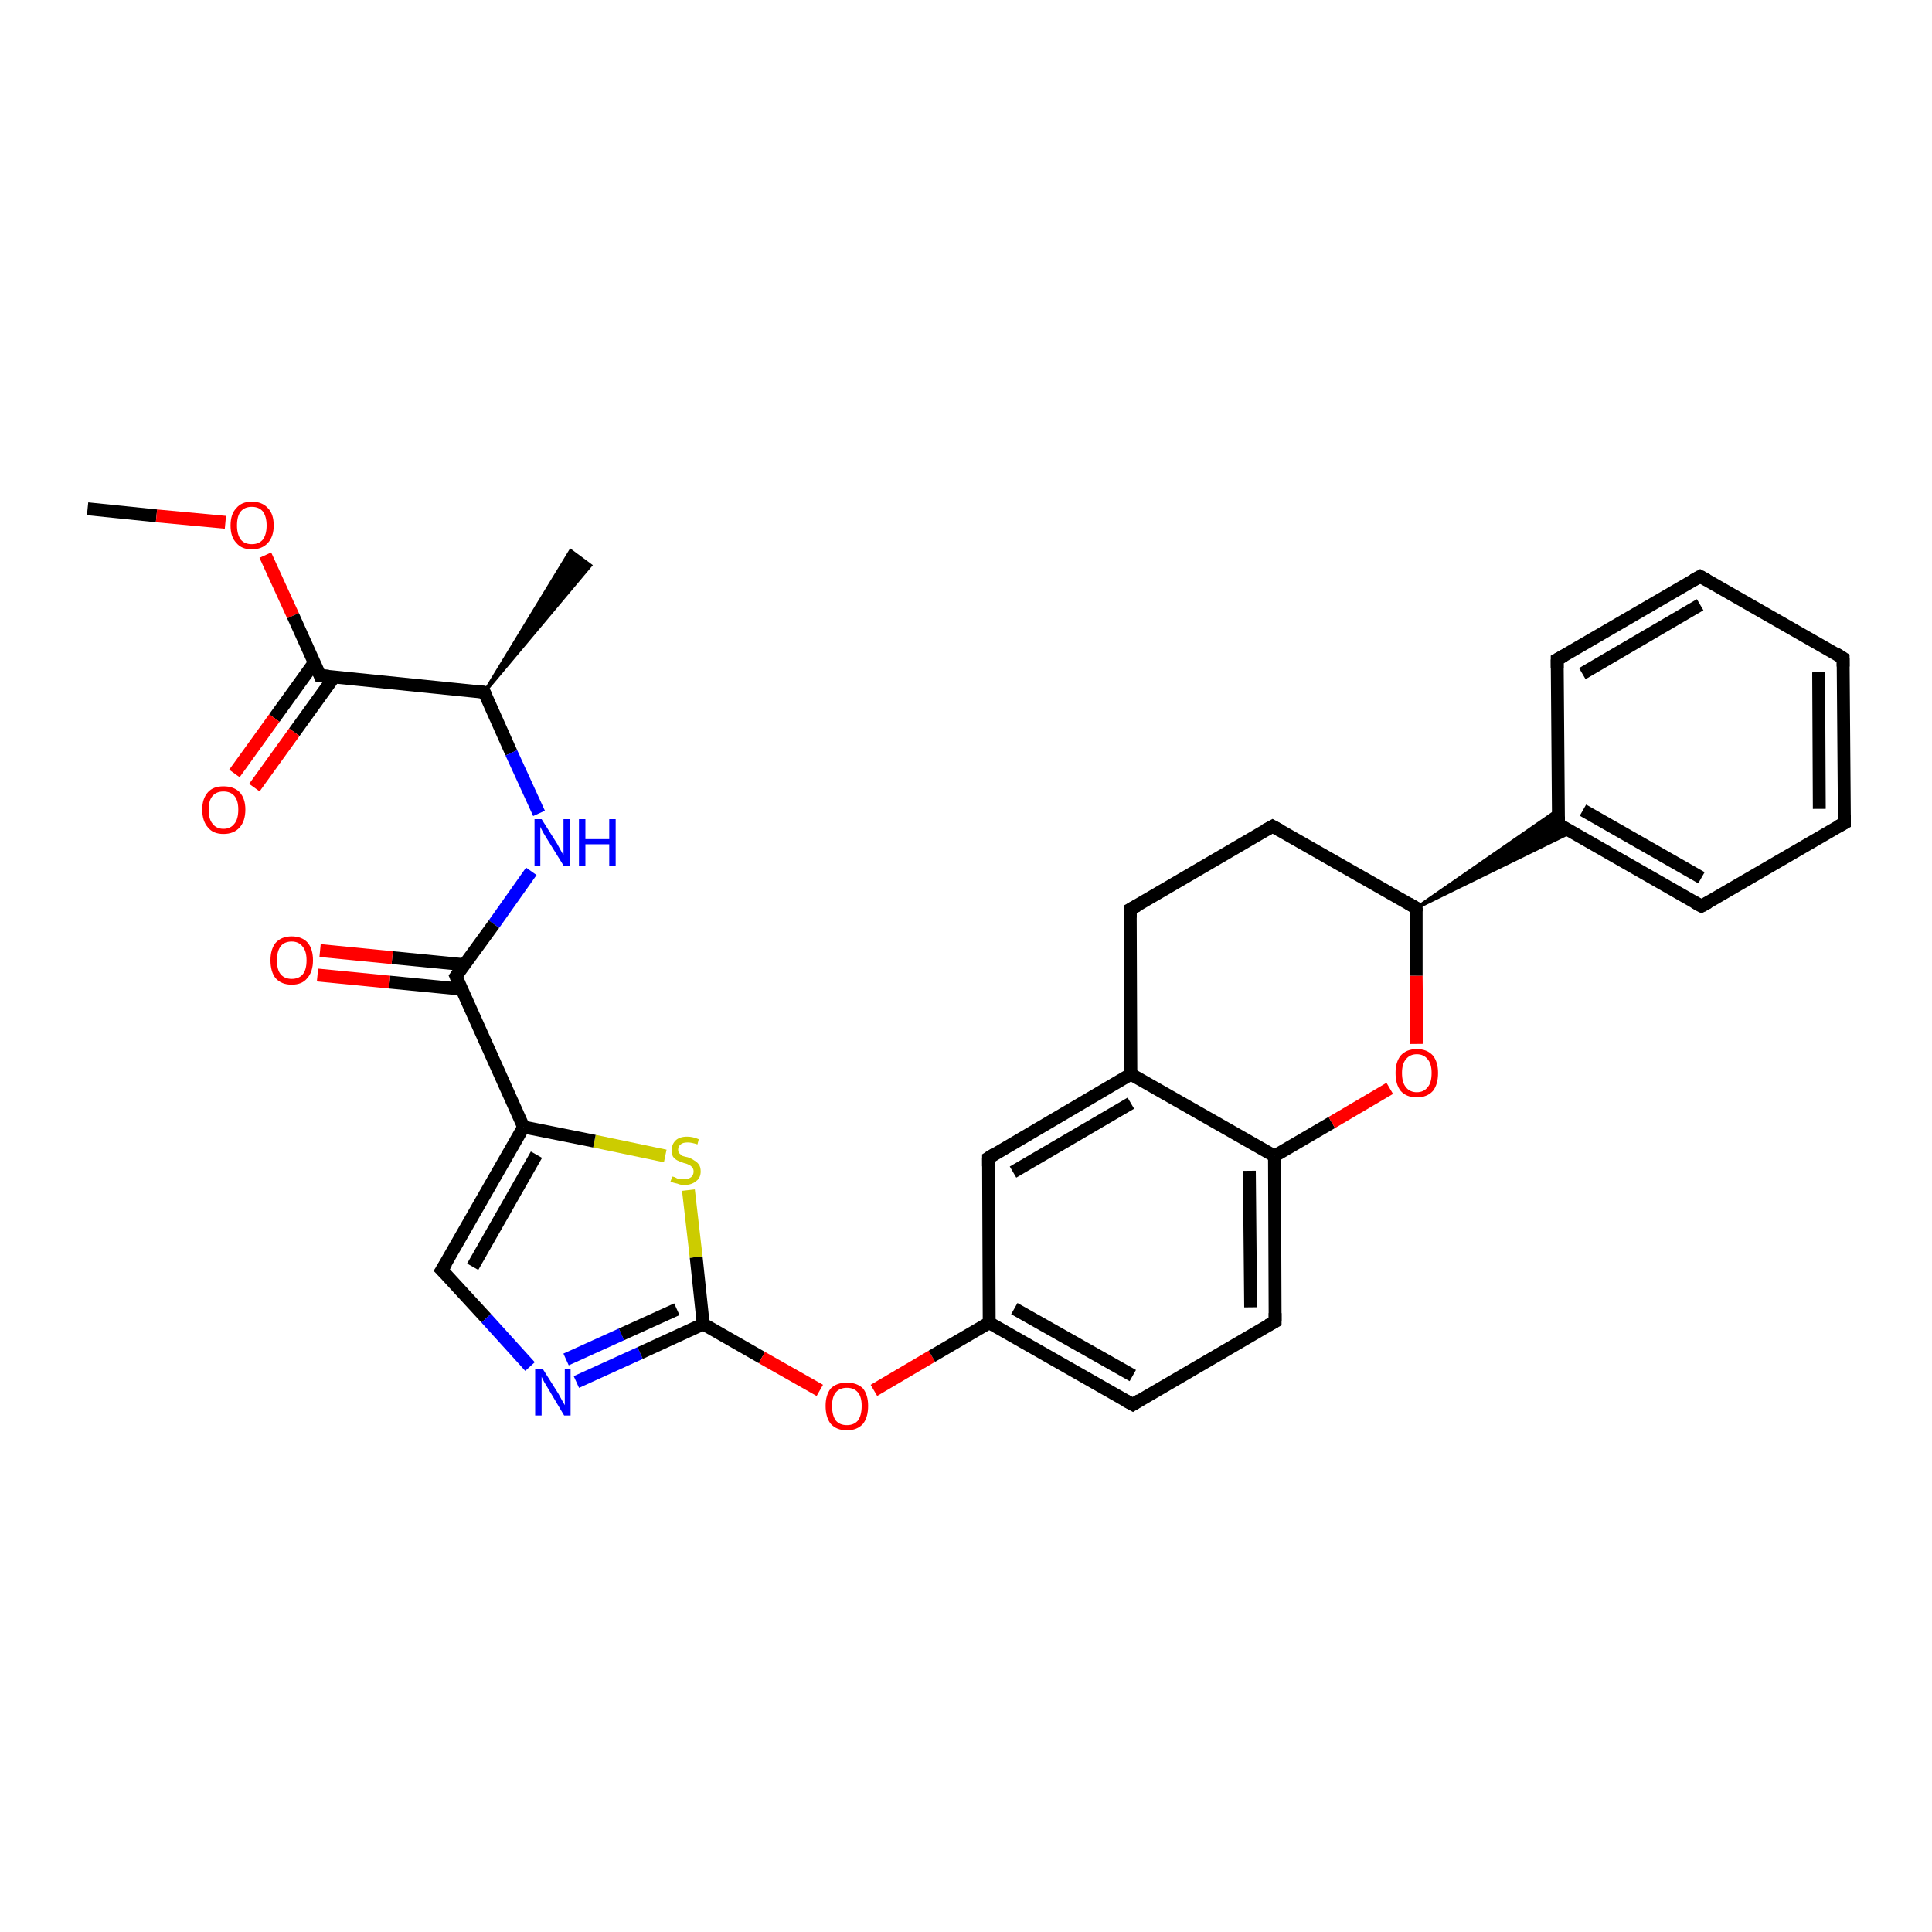<?xml version='1.0' encoding='iso-8859-1'?>
<svg version='1.1' baseProfile='full'
              xmlns='http://www.w3.org/2000/svg'
                      xmlns:rdkit='http://www.rdkit.org/xml'
                      xmlns:xlink='http://www.w3.org/1999/xlink'
                  xml:space='preserve'
width='300px' height='300px' viewBox='0 0 300 300'>
<!-- END OF HEADER -->
<rect style='opacity:1.0;fill:#FFFFFF;stroke:none' width='300.0' height='300.0' x='0.0' y='0.0'> </rect>
<path class='bond-0 atom-0 atom-1' d='M 13.6,79.0 L 24.3,80.1' style='fill:none;fill-rule:evenodd;stroke:#000000;stroke-width:2.0px;stroke-linecap:butt;stroke-linejoin:miter;stroke-opacity:1' />
<path class='bond-0 atom-0 atom-1' d='M 24.3,80.1 L 35.0,81.1' style='fill:none;fill-rule:evenodd;stroke:#FF0000;stroke-width:2.0px;stroke-linecap:butt;stroke-linejoin:miter;stroke-opacity:1' />
<path class='bond-1 atom-1 atom-2' d='M 41.2,86.2 L 45.5,95.6' style='fill:none;fill-rule:evenodd;stroke:#FF0000;stroke-width:2.0px;stroke-linecap:butt;stroke-linejoin:miter;stroke-opacity:1' />
<path class='bond-1 atom-1 atom-2' d='M 45.5,95.6 L 49.7,104.9' style='fill:none;fill-rule:evenodd;stroke:#000000;stroke-width:2.0px;stroke-linecap:butt;stroke-linejoin:miter;stroke-opacity:1' />
<path class='bond-2 atom-2 atom-3' d='M 48.8,102.9 L 42.6,111.5' style='fill:none;fill-rule:evenodd;stroke:#000000;stroke-width:2.0px;stroke-linecap:butt;stroke-linejoin:miter;stroke-opacity:1' />
<path class='bond-2 atom-2 atom-3' d='M 42.6,111.5 L 36.4,120.1' style='fill:none;fill-rule:evenodd;stroke:#FF0000;stroke-width:2.0px;stroke-linecap:butt;stroke-linejoin:miter;stroke-opacity:1' />
<path class='bond-2 atom-2 atom-3' d='M 51.9,105.1 L 45.7,113.7' style='fill:none;fill-rule:evenodd;stroke:#000000;stroke-width:2.0px;stroke-linecap:butt;stroke-linejoin:miter;stroke-opacity:1' />
<path class='bond-2 atom-2 atom-3' d='M 45.7,113.7 L 39.5,122.3' style='fill:none;fill-rule:evenodd;stroke:#FF0000;stroke-width:2.0px;stroke-linecap:butt;stroke-linejoin:miter;stroke-opacity:1' />
<path class='bond-3 atom-2 atom-4' d='M 49.7,104.9 L 75.2,107.5' style='fill:none;fill-rule:evenodd;stroke:#000000;stroke-width:2.0px;stroke-linecap:butt;stroke-linejoin:miter;stroke-opacity:1' />
<path class='bond-4 atom-4 atom-5' d='M 75.2,107.5 L 88.6,85.5 L 91.7,87.8 Z' style='fill:#000000;fill-rule:evenodd;fill-opacity:1;stroke:#000000;stroke-width:0.5px;stroke-linecap:butt;stroke-linejoin:miter;stroke-opacity:1;' />
<path class='bond-5 atom-4 atom-6' d='M 75.2,107.5 L 79.4,116.9' style='fill:none;fill-rule:evenodd;stroke:#000000;stroke-width:2.0px;stroke-linecap:butt;stroke-linejoin:miter;stroke-opacity:1' />
<path class='bond-5 atom-4 atom-6' d='M 79.4,116.9 L 83.7,126.3' style='fill:none;fill-rule:evenodd;stroke:#0000FF;stroke-width:2.0px;stroke-linecap:butt;stroke-linejoin:miter;stroke-opacity:1' />
<path class='bond-6 atom-6 atom-7' d='M 82.5,135.3 L 76.7,143.5' style='fill:none;fill-rule:evenodd;stroke:#0000FF;stroke-width:2.0px;stroke-linecap:butt;stroke-linejoin:miter;stroke-opacity:1' />
<path class='bond-6 atom-6 atom-7' d='M 76.7,143.5 L 70.8,151.6' style='fill:none;fill-rule:evenodd;stroke:#000000;stroke-width:2.0px;stroke-linecap:butt;stroke-linejoin:miter;stroke-opacity:1' />
<path class='bond-7 atom-7 atom-8' d='M 72.1,149.8 L 60.9,148.7' style='fill:none;fill-rule:evenodd;stroke:#000000;stroke-width:2.0px;stroke-linecap:butt;stroke-linejoin:miter;stroke-opacity:1' />
<path class='bond-7 atom-7 atom-8' d='M 60.9,148.7 L 49.7,147.6' style='fill:none;fill-rule:evenodd;stroke:#FF0000;stroke-width:2.0px;stroke-linecap:butt;stroke-linejoin:miter;stroke-opacity:1' />
<path class='bond-7 atom-7 atom-8' d='M 71.7,153.6 L 60.5,152.5' style='fill:none;fill-rule:evenodd;stroke:#000000;stroke-width:2.0px;stroke-linecap:butt;stroke-linejoin:miter;stroke-opacity:1' />
<path class='bond-7 atom-7 atom-8' d='M 60.5,152.5 L 49.3,151.4' style='fill:none;fill-rule:evenodd;stroke:#FF0000;stroke-width:2.0px;stroke-linecap:butt;stroke-linejoin:miter;stroke-opacity:1' />
<path class='bond-8 atom-7 atom-9' d='M 70.8,151.6 L 81.3,175.0' style='fill:none;fill-rule:evenodd;stroke:#000000;stroke-width:2.0px;stroke-linecap:butt;stroke-linejoin:miter;stroke-opacity:1' />
<path class='bond-9 atom-9 atom-10' d='M 81.3,175.0 L 68.6,197.2' style='fill:none;fill-rule:evenodd;stroke:#000000;stroke-width:2.0px;stroke-linecap:butt;stroke-linejoin:miter;stroke-opacity:1' />
<path class='bond-9 atom-9 atom-10' d='M 83.3,179.3 L 73.4,196.7' style='fill:none;fill-rule:evenodd;stroke:#000000;stroke-width:2.0px;stroke-linecap:butt;stroke-linejoin:miter;stroke-opacity:1' />
<path class='bond-10 atom-10 atom-11' d='M 68.6,197.2 L 75.5,204.7' style='fill:none;fill-rule:evenodd;stroke:#000000;stroke-width:2.0px;stroke-linecap:butt;stroke-linejoin:miter;stroke-opacity:1' />
<path class='bond-10 atom-10 atom-11' d='M 75.5,204.7 L 82.3,212.2' style='fill:none;fill-rule:evenodd;stroke:#0000FF;stroke-width:2.0px;stroke-linecap:butt;stroke-linejoin:miter;stroke-opacity:1' />
<path class='bond-11 atom-11 atom-12' d='M 89.5,214.6 L 99.4,210.1' style='fill:none;fill-rule:evenodd;stroke:#0000FF;stroke-width:2.0px;stroke-linecap:butt;stroke-linejoin:miter;stroke-opacity:1' />
<path class='bond-11 atom-11 atom-12' d='M 99.4,210.1 L 109.2,205.6' style='fill:none;fill-rule:evenodd;stroke:#000000;stroke-width:2.0px;stroke-linecap:butt;stroke-linejoin:miter;stroke-opacity:1' />
<path class='bond-11 atom-11 atom-12' d='M 87.9,211.1 L 96.5,207.2' style='fill:none;fill-rule:evenodd;stroke:#0000FF;stroke-width:2.0px;stroke-linecap:butt;stroke-linejoin:miter;stroke-opacity:1' />
<path class='bond-11 atom-11 atom-12' d='M 96.5,207.2 L 105.1,203.3' style='fill:none;fill-rule:evenodd;stroke:#000000;stroke-width:2.0px;stroke-linecap:butt;stroke-linejoin:miter;stroke-opacity:1' />
<path class='bond-12 atom-12 atom-13' d='M 109.2,205.6 L 118.3,210.8' style='fill:none;fill-rule:evenodd;stroke:#000000;stroke-width:2.0px;stroke-linecap:butt;stroke-linejoin:miter;stroke-opacity:1' />
<path class='bond-12 atom-12 atom-13' d='M 118.3,210.8 L 127.3,215.9' style='fill:none;fill-rule:evenodd;stroke:#FF0000;stroke-width:2.0px;stroke-linecap:butt;stroke-linejoin:miter;stroke-opacity:1' />
<path class='bond-13 atom-13 atom-14' d='M 135.7,215.9 L 144.7,210.6' style='fill:none;fill-rule:evenodd;stroke:#FF0000;stroke-width:2.0px;stroke-linecap:butt;stroke-linejoin:miter;stroke-opacity:1' />
<path class='bond-13 atom-13 atom-14' d='M 144.7,210.6 L 153.6,205.4' style='fill:none;fill-rule:evenodd;stroke:#000000;stroke-width:2.0px;stroke-linecap:butt;stroke-linejoin:miter;stroke-opacity:1' />
<path class='bond-14 atom-14 atom-15' d='M 153.6,205.4 L 175.9,218.1' style='fill:none;fill-rule:evenodd;stroke:#000000;stroke-width:2.0px;stroke-linecap:butt;stroke-linejoin:miter;stroke-opacity:1' />
<path class='bond-14 atom-14 atom-15' d='M 157.5,203.2 L 175.9,213.6' style='fill:none;fill-rule:evenodd;stroke:#000000;stroke-width:2.0px;stroke-linecap:butt;stroke-linejoin:miter;stroke-opacity:1' />
<path class='bond-15 atom-15 atom-16' d='M 175.9,218.1 L 198.0,205.2' style='fill:none;fill-rule:evenodd;stroke:#000000;stroke-width:2.0px;stroke-linecap:butt;stroke-linejoin:miter;stroke-opacity:1' />
<path class='bond-16 atom-16 atom-17' d='M 198.0,205.2 L 197.9,179.5' style='fill:none;fill-rule:evenodd;stroke:#000000;stroke-width:2.0px;stroke-linecap:butt;stroke-linejoin:miter;stroke-opacity:1' />
<path class='bond-16 atom-16 atom-17' d='M 194.2,203.0 L 194.0,181.8' style='fill:none;fill-rule:evenodd;stroke:#000000;stroke-width:2.0px;stroke-linecap:butt;stroke-linejoin:miter;stroke-opacity:1' />
<path class='bond-17 atom-17 atom-18' d='M 197.9,179.5 L 206.8,174.3' style='fill:none;fill-rule:evenodd;stroke:#000000;stroke-width:2.0px;stroke-linecap:butt;stroke-linejoin:miter;stroke-opacity:1' />
<path class='bond-17 atom-17 atom-18' d='M 206.8,174.3 L 215.8,169.0' style='fill:none;fill-rule:evenodd;stroke:#FF0000;stroke-width:2.0px;stroke-linecap:butt;stroke-linejoin:miter;stroke-opacity:1' />
<path class='bond-18 atom-18 atom-19' d='M 220.0,162.1 L 219.9,151.5' style='fill:none;fill-rule:evenodd;stroke:#FF0000;stroke-width:2.0px;stroke-linecap:butt;stroke-linejoin:miter;stroke-opacity:1' />
<path class='bond-18 atom-18 atom-19' d='M 219.9,151.5 L 219.9,141.0' style='fill:none;fill-rule:evenodd;stroke:#000000;stroke-width:2.0px;stroke-linecap:butt;stroke-linejoin:miter;stroke-opacity:1' />
<path class='bond-19 atom-19 atom-20' d='M 219.9,141.0 L 197.6,128.3' style='fill:none;fill-rule:evenodd;stroke:#000000;stroke-width:2.0px;stroke-linecap:butt;stroke-linejoin:miter;stroke-opacity:1' />
<path class='bond-20 atom-20 atom-21' d='M 197.6,128.3 L 175.5,141.2' style='fill:none;fill-rule:evenodd;stroke:#000000;stroke-width:2.0px;stroke-linecap:butt;stroke-linejoin:miter;stroke-opacity:1' />
<path class='bond-21 atom-21 atom-22' d='M 175.5,141.2 L 175.6,166.8' style='fill:none;fill-rule:evenodd;stroke:#000000;stroke-width:2.0px;stroke-linecap:butt;stroke-linejoin:miter;stroke-opacity:1' />
<path class='bond-22 atom-22 atom-23' d='M 175.6,166.8 L 153.5,179.8' style='fill:none;fill-rule:evenodd;stroke:#000000;stroke-width:2.0px;stroke-linecap:butt;stroke-linejoin:miter;stroke-opacity:1' />
<path class='bond-22 atom-22 atom-23' d='M 175.6,171.3 L 157.3,182.0' style='fill:none;fill-rule:evenodd;stroke:#000000;stroke-width:2.0px;stroke-linecap:butt;stroke-linejoin:miter;stroke-opacity:1' />
<path class='bond-23 atom-19 atom-24' d='M 219.9,141.0 L 242.0,125.7 L 242.0,128.0 Z' style='fill:#000000;fill-rule:evenodd;fill-opacity:1;stroke:#000000;stroke-width:0.5px;stroke-linecap:butt;stroke-linejoin:miter;stroke-opacity:1;' />
<path class='bond-23 atom-19 atom-24' d='M 219.9,141.0 L 242.0,128.0 L 244.0,129.2 Z' style='fill:#000000;fill-rule:evenodd;fill-opacity:1;stroke:#000000;stroke-width:0.5px;stroke-linecap:butt;stroke-linejoin:miter;stroke-opacity:1;' />
<path class='bond-24 atom-24 atom-25' d='M 242.0,128.0 L 264.2,140.7' style='fill:none;fill-rule:evenodd;stroke:#000000;stroke-width:2.0px;stroke-linecap:butt;stroke-linejoin:miter;stroke-opacity:1' />
<path class='bond-24 atom-24 atom-25' d='M 245.8,125.8 L 264.2,136.3' style='fill:none;fill-rule:evenodd;stroke:#000000;stroke-width:2.0px;stroke-linecap:butt;stroke-linejoin:miter;stroke-opacity:1' />
<path class='bond-25 atom-25 atom-26' d='M 264.2,140.7 L 286.4,127.8' style='fill:none;fill-rule:evenodd;stroke:#000000;stroke-width:2.0px;stroke-linecap:butt;stroke-linejoin:miter;stroke-opacity:1' />
<path class='bond-26 atom-26 atom-27' d='M 286.4,127.8 L 286.2,102.2' style='fill:none;fill-rule:evenodd;stroke:#000000;stroke-width:2.0px;stroke-linecap:butt;stroke-linejoin:miter;stroke-opacity:1' />
<path class='bond-26 atom-26 atom-27' d='M 282.5,125.6 L 282.4,104.4' style='fill:none;fill-rule:evenodd;stroke:#000000;stroke-width:2.0px;stroke-linecap:butt;stroke-linejoin:miter;stroke-opacity:1' />
<path class='bond-27 atom-27 atom-28' d='M 286.2,102.2 L 264.0,89.5' style='fill:none;fill-rule:evenodd;stroke:#000000;stroke-width:2.0px;stroke-linecap:butt;stroke-linejoin:miter;stroke-opacity:1' />
<path class='bond-28 atom-28 atom-29' d='M 264.0,89.5 L 241.8,102.4' style='fill:none;fill-rule:evenodd;stroke:#000000;stroke-width:2.0px;stroke-linecap:butt;stroke-linejoin:miter;stroke-opacity:1' />
<path class='bond-28 atom-28 atom-29' d='M 264.0,93.9 L 245.7,104.6' style='fill:none;fill-rule:evenodd;stroke:#000000;stroke-width:2.0px;stroke-linecap:butt;stroke-linejoin:miter;stroke-opacity:1' />
<path class='bond-29 atom-12 atom-30' d='M 109.2,205.6 L 108.1,195.2' style='fill:none;fill-rule:evenodd;stroke:#000000;stroke-width:2.0px;stroke-linecap:butt;stroke-linejoin:miter;stroke-opacity:1' />
<path class='bond-29 atom-12 atom-30' d='M 108.1,195.2 L 106.9,184.8' style='fill:none;fill-rule:evenodd;stroke:#CCCC00;stroke-width:2.0px;stroke-linecap:butt;stroke-linejoin:miter;stroke-opacity:1' />
<path class='bond-30 atom-30 atom-9' d='M 103.3,179.5 L 92.3,177.2' style='fill:none;fill-rule:evenodd;stroke:#CCCC00;stroke-width:2.0px;stroke-linecap:butt;stroke-linejoin:miter;stroke-opacity:1' />
<path class='bond-30 atom-30 atom-9' d='M 92.3,177.2 L 81.3,175.0' style='fill:none;fill-rule:evenodd;stroke:#000000;stroke-width:2.0px;stroke-linecap:butt;stroke-linejoin:miter;stroke-opacity:1' />
<path class='bond-31 atom-23 atom-14' d='M 153.5,179.8 L 153.6,205.4' style='fill:none;fill-rule:evenodd;stroke:#000000;stroke-width:2.0px;stroke-linecap:butt;stroke-linejoin:miter;stroke-opacity:1' />
<path class='bond-32 atom-29 atom-24' d='M 241.8,102.4 L 242.0,128.0' style='fill:none;fill-rule:evenodd;stroke:#000000;stroke-width:2.0px;stroke-linecap:butt;stroke-linejoin:miter;stroke-opacity:1' />
<path class='bond-33 atom-22 atom-17' d='M 175.6,166.8 L 197.9,179.5' style='fill:none;fill-rule:evenodd;stroke:#000000;stroke-width:2.0px;stroke-linecap:butt;stroke-linejoin:miter;stroke-opacity:1' />
<path d='M 49.5,104.4 L 49.7,104.9 L 51.0,105.0' style='fill:none;stroke:#000000;stroke-width:2.0px;stroke-linecap:butt;stroke-linejoin:miter;stroke-opacity:1;' />
<path d='M 73.9,107.3 L 75.2,107.5 L 75.4,107.9' style='fill:none;stroke:#000000;stroke-width:2.0px;stroke-linecap:butt;stroke-linejoin:miter;stroke-opacity:1;' />
<path d='M 71.1,151.2 L 70.8,151.6 L 71.3,152.8' style='fill:none;stroke:#000000;stroke-width:2.0px;stroke-linecap:butt;stroke-linejoin:miter;stroke-opacity:1;' />
<path d='M 69.3,196.1 L 68.6,197.2 L 69.0,197.6' style='fill:none;stroke:#000000;stroke-width:2.0px;stroke-linecap:butt;stroke-linejoin:miter;stroke-opacity:1;' />
<path d='M 174.8,217.5 L 175.9,218.1 L 177.0,217.4' style='fill:none;stroke:#000000;stroke-width:2.0px;stroke-linecap:butt;stroke-linejoin:miter;stroke-opacity:1;' />
<path d='M 196.9,205.8 L 198.0,205.2 L 198.0,203.9' style='fill:none;stroke:#000000;stroke-width:2.0px;stroke-linecap:butt;stroke-linejoin:miter;stroke-opacity:1;' />
<path d='M 219.9,141.5 L 219.9,141.0 L 218.7,140.3' style='fill:none;stroke:#000000;stroke-width:2.0px;stroke-linecap:butt;stroke-linejoin:miter;stroke-opacity:1;' />
<path d='M 198.7,128.9 L 197.6,128.3 L 196.5,128.9' style='fill:none;stroke:#000000;stroke-width:2.0px;stroke-linecap:butt;stroke-linejoin:miter;stroke-opacity:1;' />
<path d='M 176.6,140.6 L 175.5,141.2 L 175.5,142.5' style='fill:none;stroke:#000000;stroke-width:2.0px;stroke-linecap:butt;stroke-linejoin:miter;stroke-opacity:1;' />
<path d='M 154.6,179.1 L 153.5,179.8 L 153.5,181.1' style='fill:none;stroke:#000000;stroke-width:2.0px;stroke-linecap:butt;stroke-linejoin:miter;stroke-opacity:1;' />
<path d='M 243.1,128.7 L 242.0,128.0 L 242.0,126.8' style='fill:none;stroke:#000000;stroke-width:2.0px;stroke-linecap:butt;stroke-linejoin:miter;stroke-opacity:1;' />
<path d='M 263.1,140.1 L 264.2,140.7 L 265.3,140.1' style='fill:none;stroke:#000000;stroke-width:2.0px;stroke-linecap:butt;stroke-linejoin:miter;stroke-opacity:1;' />
<path d='M 285.3,128.4 L 286.4,127.8 L 286.4,126.5' style='fill:none;stroke:#000000;stroke-width:2.0px;stroke-linecap:butt;stroke-linejoin:miter;stroke-opacity:1;' />
<path d='M 286.2,103.5 L 286.2,102.2 L 285.1,101.5' style='fill:none;stroke:#000000;stroke-width:2.0px;stroke-linecap:butt;stroke-linejoin:miter;stroke-opacity:1;' />
<path d='M 265.1,90.1 L 264.0,89.5 L 262.9,90.1' style='fill:none;stroke:#000000;stroke-width:2.0px;stroke-linecap:butt;stroke-linejoin:miter;stroke-opacity:1;' />
<path d='M 242.9,101.8 L 241.8,102.4 L 241.8,103.7' style='fill:none;stroke:#000000;stroke-width:2.0px;stroke-linecap:butt;stroke-linejoin:miter;stroke-opacity:1;' />
<path class='atom-1' d='M 35.8 81.6
Q 35.8 79.8, 36.7 78.9
Q 37.5 77.9, 39.1 77.9
Q 40.7 77.9, 41.6 78.9
Q 42.5 79.8, 42.5 81.6
Q 42.5 83.3, 41.6 84.3
Q 40.7 85.3, 39.1 85.3
Q 37.5 85.3, 36.7 84.3
Q 35.8 83.4, 35.8 81.6
M 39.1 84.5
Q 40.2 84.5, 40.8 83.8
Q 41.4 83.0, 41.4 81.6
Q 41.4 80.2, 40.8 79.4
Q 40.2 78.7, 39.1 78.7
Q 38.0 78.7, 37.4 79.4
Q 36.8 80.1, 36.8 81.6
Q 36.8 83.0, 37.4 83.8
Q 38.0 84.5, 39.1 84.5
' fill='#FF0000'/>
<path class='atom-3' d='M 31.4 125.7
Q 31.4 124.0, 32.3 123.0
Q 33.1 122.1, 34.7 122.1
Q 36.3 122.1, 37.2 123.0
Q 38.1 124.0, 38.1 125.7
Q 38.1 127.5, 37.2 128.5
Q 36.3 129.5, 34.7 129.5
Q 33.1 129.5, 32.3 128.5
Q 31.4 127.5, 31.4 125.7
M 34.7 128.7
Q 35.8 128.7, 36.4 127.9
Q 37.0 127.2, 37.0 125.7
Q 37.0 124.3, 36.4 123.6
Q 35.8 122.9, 34.7 122.9
Q 33.6 122.9, 33.0 123.6
Q 32.4 124.3, 32.4 125.7
Q 32.4 127.2, 33.0 127.9
Q 33.6 128.7, 34.7 128.7
' fill='#FF0000'/>
<path class='atom-6' d='M 84.1 127.2
L 86.5 131.0
Q 86.7 131.4, 87.1 132.1
Q 87.5 132.8, 87.5 132.8
L 87.5 127.2
L 88.5 127.2
L 88.5 134.4
L 87.5 134.4
L 84.9 130.2
Q 84.6 129.7, 84.3 129.2
Q 84.0 128.6, 83.9 128.4
L 83.9 134.4
L 83.0 134.4
L 83.0 127.2
L 84.1 127.2
' fill='#0000FF'/>
<path class='atom-6' d='M 89.9 127.2
L 90.9 127.2
L 90.9 130.3
L 94.6 130.3
L 94.6 127.2
L 95.6 127.2
L 95.6 134.4
L 94.6 134.4
L 94.6 131.1
L 90.9 131.1
L 90.9 134.4
L 89.9 134.4
L 89.9 127.2
' fill='#0000FF'/>
<path class='atom-8' d='M 42.0 149.1
Q 42.0 147.4, 42.8 146.4
Q 43.7 145.4, 45.3 145.4
Q 46.9 145.4, 47.8 146.4
Q 48.6 147.4, 48.6 149.1
Q 48.6 150.9, 47.7 151.9
Q 46.9 152.9, 45.3 152.9
Q 43.7 152.9, 42.8 151.9
Q 42.0 150.9, 42.0 149.1
M 45.3 152.0
Q 46.4 152.0, 47.0 151.3
Q 47.6 150.6, 47.6 149.1
Q 47.6 147.7, 47.0 147.0
Q 46.4 146.2, 45.3 146.2
Q 44.2 146.2, 43.6 146.9
Q 43.0 147.7, 43.0 149.1
Q 43.0 150.6, 43.6 151.3
Q 44.2 152.0, 45.3 152.0
' fill='#FF0000'/>
<path class='atom-11' d='M 84.3 212.6
L 86.7 216.4
Q 86.9 216.8, 87.3 217.5
Q 87.7 218.2, 87.7 218.2
L 87.7 212.6
L 88.6 212.6
L 88.6 219.8
L 87.6 219.8
L 85.1 215.6
Q 84.8 215.1, 84.5 214.6
Q 84.2 214.0, 84.1 213.8
L 84.1 219.8
L 83.1 219.8
L 83.1 212.6
L 84.3 212.6
' fill='#0000FF'/>
<path class='atom-13' d='M 128.2 218.3
Q 128.2 216.6, 129.0 215.6
Q 129.9 214.7, 131.5 214.7
Q 133.1 214.7, 134.0 215.6
Q 134.8 216.6, 134.8 218.3
Q 134.8 220.1, 134.0 221.1
Q 133.1 222.1, 131.5 222.1
Q 129.9 222.1, 129.0 221.1
Q 128.2 220.1, 128.2 218.3
M 131.5 221.3
Q 132.6 221.3, 133.2 220.6
Q 133.8 219.8, 133.8 218.3
Q 133.8 216.9, 133.2 216.2
Q 132.6 215.5, 131.5 215.5
Q 130.4 215.5, 129.8 216.2
Q 129.2 216.9, 129.2 218.3
Q 129.2 219.8, 129.8 220.6
Q 130.4 221.3, 131.5 221.3
' fill='#FF0000'/>
<path class='atom-18' d='M 216.7 166.6
Q 216.7 164.9, 217.5 163.9
Q 218.4 162.9, 220.0 162.9
Q 221.6 162.9, 222.5 163.9
Q 223.3 164.9, 223.3 166.6
Q 223.3 168.4, 222.5 169.4
Q 221.6 170.4, 220.0 170.4
Q 218.4 170.4, 217.5 169.4
Q 216.7 168.4, 216.7 166.6
M 220.0 169.6
Q 221.1 169.6, 221.7 168.8
Q 222.3 168.1, 222.3 166.6
Q 222.3 165.2, 221.7 164.5
Q 221.1 163.7, 220.0 163.7
Q 218.9 163.7, 218.3 164.5
Q 217.7 165.2, 217.7 166.6
Q 217.7 168.1, 218.3 168.8
Q 218.9 169.6, 220.0 169.6
' fill='#FF0000'/>
<path class='atom-30' d='M 104.4 182.7
Q 104.5 182.7, 104.8 182.8
Q 105.1 183.0, 105.5 183.1
Q 105.9 183.1, 106.3 183.1
Q 106.9 183.1, 107.3 182.8
Q 107.7 182.5, 107.7 181.9
Q 107.7 181.5, 107.5 181.3
Q 107.3 181.0, 107.0 180.9
Q 106.7 180.7, 106.2 180.6
Q 105.6 180.4, 105.2 180.2
Q 104.8 180.0, 104.5 179.6
Q 104.3 179.2, 104.3 178.6
Q 104.3 177.7, 104.9 177.1
Q 105.5 176.5, 106.7 176.5
Q 107.6 176.5, 108.5 176.9
L 108.3 177.7
Q 107.4 177.4, 106.8 177.4
Q 106.0 177.4, 105.7 177.7
Q 105.3 178.0, 105.3 178.5
Q 105.3 178.9, 105.5 179.1
Q 105.7 179.3, 106.0 179.5
Q 106.3 179.6, 106.8 179.7
Q 107.4 179.9, 107.8 180.2
Q 108.2 180.4, 108.5 180.8
Q 108.8 181.2, 108.8 181.9
Q 108.8 182.9, 108.1 183.4
Q 107.4 184.0, 106.3 184.0
Q 105.6 184.0, 105.2 183.8
Q 104.7 183.7, 104.1 183.5
L 104.4 182.7
' fill='#CCCC00'/>
</svg>
